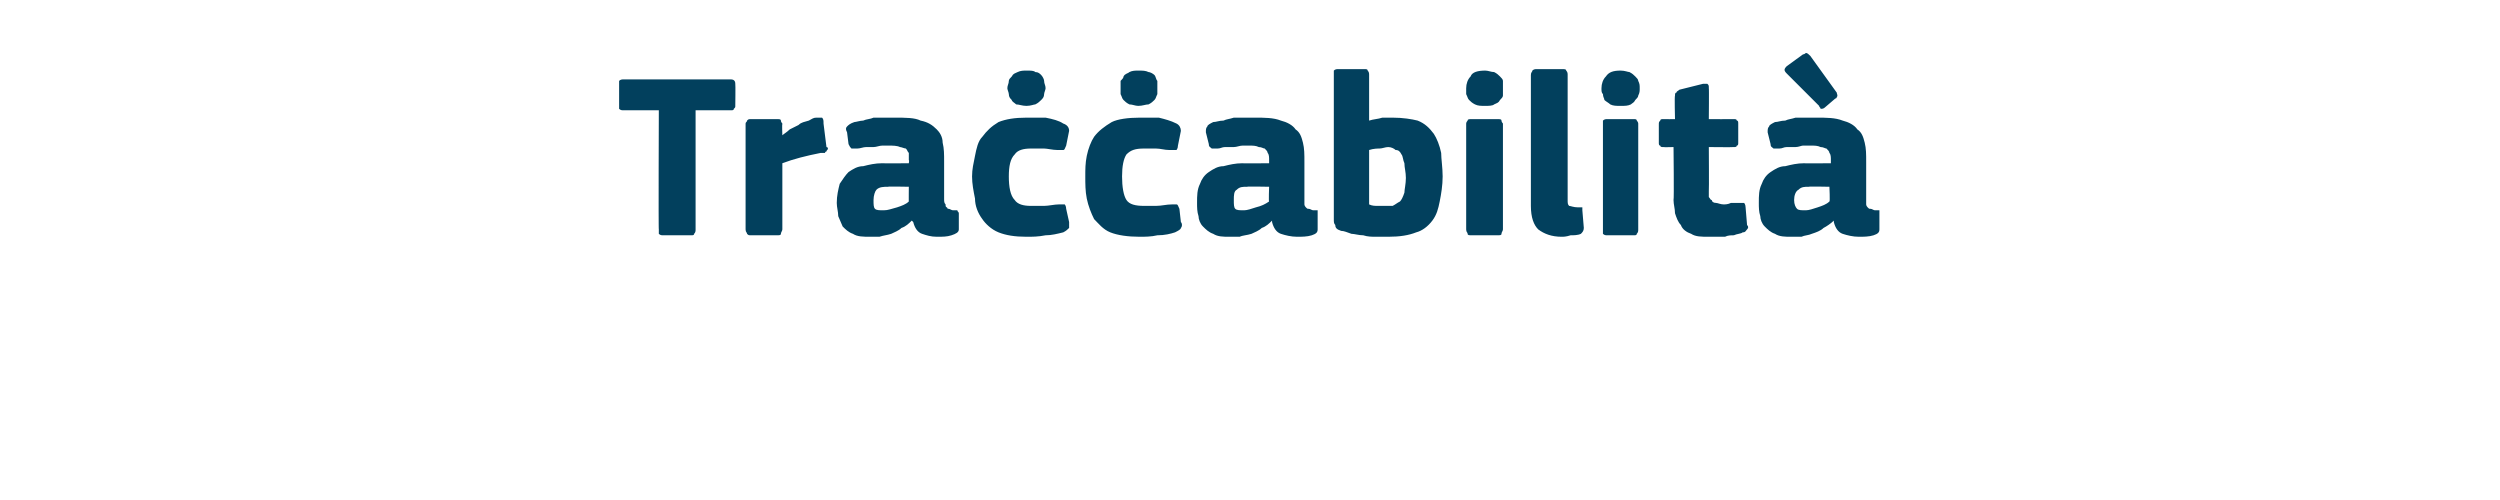 <?xml version="1.0" standalone="no"?><!DOCTYPE svg PUBLIC "-//W3C//DTD SVG 1.1//EN" "http://www.w3.org/Graphics/SVG/1.1/DTD/svg11.dtd"><svg xmlns="http://www.w3.org/2000/svg" version="1.1" width="170px" height="34px" viewBox="0 -4 170 34" style="top:-4px">  <desc>Tra abilit</desc>  <defs/>  <g id="Polygon25574">    <path d="M 50 3.2 C 50 3.3 50 3.3 49.9 3.4 C 49.9 3.5 49.8 3.5 49.7 3.5 C 49.66 3.49 47.3 3.5 47.3 3.5 C 47.3 3.5 47.3 11.65 47.3 11.6 C 47.3 11.7 47.3 11.8 47.2 11.9 C 47.2 12 47.1 12 47 12 C 47 12 45.1 12 45.1 12 C 45 12 44.9 12 44.8 11.9 C 44.8 11.8 44.8 11.8 44.8 11.6 C 44.77 11.65 44.8 3.5 44.8 3.5 C 44.8 3.5 42.42 3.49 42.4 3.5 C 42.3 3.5 42.2 3.5 42.1 3.4 C 42.1 3.3 42.1 3.3 42.1 3.2 C 42.1 3.2 42.1 1.7 42.1 1.7 C 42.1 1.6 42.1 1.5 42.1 1.5 C 42.2 1.4 42.3 1.4 42.4 1.4 C 42.4 1.4 49.7 1.4 49.7 1.4 C 49.9 1.4 50 1.5 50 1.7 C 50.02 1.71 50 3.2 50 3.2 C 50 3.2 50.02 3.15 50 3.2 Z M 53.2 5.2 C 53.2 5.2 53.2 5.25 53.2 5.2 C 53.3 5.1 53.5 5 53.7 4.8 C 53.9 4.7 54.1 4.6 54.3 4.5 C 54.5 4.3 54.7 4.3 55 4.2 C 55.2 4.1 55.3 4 55.5 4 C 55.7 4 55.8 4 55.9 4 C 56 4.1 56 4.2 56 4.4 C 56 4.4 56.2 6 56.2 6 C 56.3 6 56.3 6.1 56.3 6.1 C 56.3 6.2 56.2 6.2 56.2 6.3 C 56.2 6.3 56.1 6.3 56.1 6.4 C 56 6.4 55.9 6.4 55.8 6.4 C 54.8 6.6 54 6.8 53.2 7.1 C 53.2 7.1 53.2 11.6 53.2 11.6 C 53.2 11.7 53.1 11.8 53.1 11.9 C 53.1 12 53 12 52.8 12 C 52.8 12 51.1 12 51.1 12 C 50.9 12 50.9 12 50.8 11.9 C 50.8 11.8 50.7 11.8 50.7 11.6 C 50.7 11.6 50.7 4.4 50.7 4.4 C 50.7 4.3 50.8 4.3 50.8 4.2 C 50.9 4.1 50.9 4.1 51.1 4.1 C 51.1 4.1 52.8 4.1 52.8 4.1 C 53 4.1 53.1 4.1 53.1 4.2 C 53.1 4.3 53.2 4.4 53.2 4.4 C 53.17 4.45 53.2 5.2 53.2 5.2 Z M 61.8 8.7 C 61.8 8.7 60.35 8.67 60.4 8.7 C 60.1 8.7 59.8 8.7 59.6 8.9 C 59.5 9 59.4 9.3 59.4 9.6 C 59.4 9.9 59.4 10.1 59.5 10.2 C 59.6 10.3 59.8 10.3 60.1 10.3 C 60.4 10.3 60.6 10.2 61 10.1 C 61.3 10 61.6 9.9 61.8 9.7 C 61.79 9.74 61.8 8.7 61.8 8.7 Z M 62 11 C 61.8 11.2 61.6 11.4 61.3 11.5 C 61.1 11.7 60.8 11.8 60.6 11.9 C 60.3 12 60.1 12 59.8 12.1 C 59.6 12.1 59.4 12.1 59.2 12.1 C 58.7 12.1 58.3 12.1 58 11.9 C 57.7 11.8 57.5 11.6 57.3 11.4 C 57.2 11.2 57.1 10.9 57 10.7 C 57 10.4 56.9 10.1 56.9 9.8 C 56.9 9.3 57 8.9 57.1 8.5 C 57.3 8.2 57.5 7.9 57.7 7.7 C 58 7.5 58.3 7.3 58.7 7.3 C 59.1 7.2 59.5 7.1 60 7.1 C 60 7.12 61.8 7.1 61.8 7.1 C 61.8 7.1 61.84 6.86 61.8 6.9 C 61.8 6.7 61.8 6.5 61.8 6.4 C 61.7 6.3 61.7 6.2 61.6 6.1 C 61.5 6.1 61.3 6 61.2 6 C 61 5.9 60.7 5.9 60.4 5.9 C 60.3 5.9 60.2 5.9 60 5.9 C 59.8 5.9 59.6 6 59.4 6 C 59.2 6 59.1 6 58.9 6 C 58.7 6 58.5 6.1 58.3 6.1 C 58.1 6.1 58 6.1 57.9 6.1 C 57.8 6 57.8 6 57.7 5.8 C 57.7 5.8 57.6 5 57.6 5 C 57.5 4.8 57.5 4.7 57.6 4.6 C 57.7 4.5 57.8 4.4 58.1 4.3 C 58.2 4.3 58.5 4.2 58.7 4.2 C 58.9 4.1 59.2 4.1 59.4 4 C 59.7 4 59.9 4 60.2 4 C 60.4 4 60.6 4 60.8 4 C 61.6 4 62.2 4 62.6 4.2 C 63.1 4.3 63.4 4.5 63.7 4.8 C 63.9 5 64.1 5.3 64.1 5.7 C 64.2 6.1 64.2 6.5 64.2 7 C 64.2 7 64.2 9.5 64.2 9.5 C 64.2 9.7 64.2 9.8 64.3 9.9 C 64.3 10 64.3 10.1 64.4 10.1 C 64.4 10.2 64.5 10.2 64.5 10.2 C 64.6 10.2 64.7 10.3 64.8 10.3 C 65 10.3 65.1 10.3 65.1 10.3 C 65.1 10.4 65.2 10.4 65.2 10.5 C 65.2 10.5 65.2 11.6 65.2 11.6 C 65.2 11.8 65 11.9 64.7 12 C 64.4 12.1 64.1 12.1 63.7 12.1 C 63.3 12.1 63 12 62.7 11.9 C 62.4 11.8 62.2 11.5 62.1 11.1 C 62.1 11.1 62 11 62 11 Z M 72.7 11.1 C 72.7 11.2 72.7 11.4 72.7 11.5 C 72.6 11.6 72.5 11.7 72.3 11.8 C 71.9 11.9 71.5 12 71.1 12 C 70.6 12.1 70.2 12.1 69.8 12.1 C 69 12.1 68.4 12 67.9 11.8 C 67.4 11.6 67 11.2 66.8 10.9 C 66.5 10.5 66.3 10 66.3 9.5 C 66.2 9 66.1 8.5 66.1 8 C 66.1 7.5 66.2 7.1 66.3 6.6 C 66.4 6.1 66.5 5.6 66.8 5.3 C 67.1 4.9 67.4 4.6 67.9 4.3 C 68.4 4.1 69 4 69.8 4 C 70.2 4 70.7 4 71.1 4 C 71.6 4.1 72 4.2 72.3 4.4 C 72.6 4.5 72.7 4.7 72.7 4.9 C 72.7 4.9 72.5 5.9 72.5 5.9 C 72.4 6.1 72.4 6.2 72.3 6.2 C 72.2 6.2 72.1 6.2 71.9 6.2 C 71.6 6.2 71.2 6.1 71 6.1 C 70.7 6.1 70.4 6.1 70.1 6.1 C 69.6 6.1 69.2 6.2 69 6.5 C 68.7 6.8 68.6 7.3 68.6 8 C 68.6 8.7 68.7 9.3 69 9.6 C 69.2 9.9 69.6 10 70.1 10 C 70.3 10 70.6 10 71 10 C 71.3 10 71.7 9.9 72 9.9 C 72.2 9.9 72.3 9.9 72.4 9.9 C 72.4 9.9 72.5 10 72.5 10.2 C 72.5 10.2 72.7 11.1 72.7 11.1 Z M 71.1 2 C 71.1 2.1 71 2.3 71 2.4 C 71 2.6 70.9 2.7 70.8 2.8 C 70.7 2.9 70.6 3 70.4 3.1 C 70.3 3.1 70.1 3.2 69.8 3.2 C 69.5 3.2 69.3 3.1 69.1 3.1 C 69 3 68.8 2.9 68.8 2.8 C 68.7 2.7 68.6 2.6 68.6 2.4 C 68.6 2.3 68.5 2.1 68.5 2 C 68.5 1.8 68.6 1.7 68.6 1.5 C 68.6 1.4 68.7 1.3 68.8 1.2 C 68.9 1 69 1 69.2 0.9 C 69.4 0.8 69.6 0.8 69.8 0.8 C 70.1 0.8 70.3 0.8 70.4 0.9 C 70.6 0.9 70.7 1 70.8 1.1 C 70.9 1.2 71 1.4 71 1.5 C 71 1.7 71.1 1.8 71.1 2 Z M 80.3 11.1 C 80.4 11.2 80.4 11.4 80.3 11.5 C 80.3 11.6 80.1 11.7 79.9 11.8 C 79.6 11.9 79.2 12 78.7 12 C 78.3 12.1 77.8 12.1 77.5 12.1 C 76.7 12.1 76 12 75.5 11.8 C 75 11.6 74.7 11.2 74.4 10.9 C 74.2 10.5 74 10 73.9 9.5 C 73.8 9 73.8 8.5 73.8 8 C 73.8 7.5 73.8 7.1 73.9 6.6 C 74 6.1 74.2 5.6 74.4 5.3 C 74.7 4.9 75.1 4.6 75.6 4.3 C 76 4.1 76.7 4 77.5 4 C 77.9 4 78.3 4 78.8 4 C 79.2 4.1 79.6 4.2 80 4.4 C 80.2 4.5 80.3 4.7 80.3 4.9 C 80.3 4.9 80.1 5.9 80.1 5.9 C 80.1 6.1 80 6.2 80 6.2 C 79.9 6.2 79.7 6.2 79.5 6.2 C 79.2 6.2 78.9 6.1 78.6 6.1 C 78.3 6.1 78 6.1 77.8 6.1 C 77.2 6.1 76.9 6.2 76.6 6.5 C 76.4 6.8 76.3 7.3 76.3 8 C 76.3 8.7 76.4 9.3 76.6 9.6 C 76.8 9.9 77.2 10 77.8 10 C 78 10 78.3 10 78.6 10 C 79 10 79.3 9.9 79.7 9.9 C 79.9 9.9 80 9.9 80 9.9 C 80.1 9.9 80.1 10 80.2 10.2 C 80.2 10.2 80.3 11.1 80.3 11.1 Z M 78.7 2 C 78.7 2.1 78.7 2.3 78.7 2.4 C 78.6 2.6 78.6 2.7 78.5 2.8 C 78.4 2.9 78.3 3 78.1 3.1 C 77.9 3.1 77.7 3.2 77.4 3.2 C 77.2 3.2 77 3.1 76.8 3.1 C 76.6 3 76.5 2.9 76.4 2.8 C 76.3 2.7 76.3 2.6 76.2 2.4 C 76.2 2.3 76.2 2.1 76.2 2 C 76.2 1.8 76.2 1.7 76.2 1.5 C 76.3 1.4 76.4 1.3 76.4 1.2 C 76.5 1 76.7 1 76.8 0.9 C 77 0.8 77.2 0.8 77.4 0.8 C 77.7 0.8 77.9 0.8 78.1 0.9 C 78.2 0.9 78.4 1 78.5 1.1 C 78.6 1.2 78.6 1.4 78.7 1.5 C 78.7 1.7 78.7 1.8 78.7 2 Z M 86.3 8.7 C 86.3 8.7 84.82 8.67 84.8 8.7 C 84.5 8.7 84.3 8.7 84.1 8.9 C 83.9 9 83.9 9.3 83.9 9.6 C 83.9 9.9 83.9 10.1 84 10.2 C 84.1 10.3 84.3 10.3 84.6 10.3 C 84.8 10.3 85.1 10.2 85.4 10.1 C 85.8 10 86 9.9 86.3 9.7 C 86.26 9.74 86.3 8.7 86.3 8.7 Z M 86.5 11 C 86.3 11.2 86.1 11.4 85.8 11.5 C 85.6 11.7 85.3 11.8 85.1 11.9 C 84.8 12 84.5 12 84.3 12.1 C 84.1 12.1 83.8 12.1 83.6 12.1 C 83.2 12.1 82.8 12.1 82.5 11.9 C 82.2 11.8 82 11.6 81.8 11.4 C 81.6 11.2 81.5 10.9 81.5 10.7 C 81.4 10.4 81.4 10.1 81.4 9.8 C 81.4 9.3 81.4 8.9 81.6 8.5 C 81.7 8.2 81.9 7.9 82.2 7.7 C 82.5 7.5 82.8 7.3 83.2 7.3 C 83.6 7.2 84 7.1 84.5 7.1 C 84.46 7.12 86.3 7.1 86.3 7.1 C 86.3 7.1 86.3 6.86 86.3 6.9 C 86.3 6.7 86.3 6.5 86.2 6.4 C 86.2 6.3 86.1 6.2 86 6.1 C 85.9 6.1 85.8 6 85.6 6 C 85.4 5.9 85.2 5.9 84.9 5.9 C 84.8 5.9 84.6 5.9 84.5 5.9 C 84.3 5.9 84.1 6 83.9 6 C 83.7 6 83.5 6 83.3 6 C 83.1 6 83 6.1 82.8 6.1 C 82.6 6.1 82.4 6.1 82.4 6.1 C 82.3 6 82.2 6 82.2 5.8 C 82.2 5.8 82 5 82 5 C 82 4.8 82 4.7 82.1 4.6 C 82.1 4.5 82.3 4.4 82.5 4.3 C 82.7 4.3 82.9 4.2 83.2 4.2 C 83.4 4.1 83.6 4.1 83.9 4 C 84.1 4 84.4 4 84.6 4 C 84.9 4 85.1 4 85.3 4 C 86 4 86.6 4 87.1 4.2 C 87.5 4.3 87.9 4.5 88.1 4.8 C 88.4 5 88.5 5.3 88.6 5.7 C 88.7 6.1 88.7 6.5 88.7 7 C 88.7 7 88.7 9.5 88.7 9.5 C 88.7 9.7 88.7 9.8 88.7 9.9 C 88.7 10 88.8 10.1 88.8 10.1 C 88.9 10.2 88.9 10.2 89 10.2 C 89.1 10.2 89.2 10.3 89.3 10.3 C 89.4 10.3 89.5 10.3 89.6 10.3 C 89.6 10.4 89.6 10.4 89.6 10.5 C 89.6 10.5 89.6 11.6 89.6 11.6 C 89.6 11.8 89.5 11.9 89.2 12 C 88.9 12.1 88.5 12.1 88.2 12.1 C 87.8 12.1 87.4 12 87.1 11.9 C 86.8 11.8 86.6 11.5 86.5 11.1 C 86.5 11.1 86.5 11 86.5 11 Z M 93.1 4.2 C 93.4 4.1 93.7 4.1 94 4 C 94.3 4 94.5 4 94.7 4 C 95.4 4 96 4.1 96.4 4.2 C 96.9 4.4 97.2 4.7 97.5 5.1 C 97.7 5.4 97.9 5.9 98 6.4 C 98 6.8 98.1 7.4 98.1 8 C 98.1 8.6 98 9.2 97.9 9.7 C 97.8 10.2 97.7 10.6 97.4 11 C 97.1 11.4 96.7 11.7 96.3 11.8 C 95.8 12 95.2 12.1 94.4 12.1 C 94.1 12.1 93.9 12.1 93.6 12.1 C 93.3 12.1 93 12.1 92.7 12 C 92.4 12 92.1 11.9 91.9 11.9 C 91.6 11.8 91.4 11.7 91.2 11.7 C 90.9 11.6 90.8 11.5 90.8 11.3 C 90.7 11.2 90.7 11.1 90.7 10.9 C 90.7 10.9 90.7 1.1 90.7 1.1 C 90.7 0.9 90.7 0.9 90.7 0.8 C 90.8 0.7 90.9 0.7 91 0.7 C 91 0.7 92.8 0.7 92.8 0.7 C 92.9 0.7 93 0.7 93 0.8 C 93.1 0.9 93.1 1 93.1 1.1 C 93.1 1.1 93.1 4.2 93.1 4.2 Z M 95.6 8.1 C 95.6 7.7 95.5 7.4 95.5 7.1 C 95.4 6.9 95.4 6.6 95.3 6.5 C 95.2 6.3 95.1 6.2 94.9 6.2 C 94.8 6.1 94.6 6 94.4 6 C 94.2 6 94 6.1 93.8 6.1 C 93.7 6.1 93.4 6.1 93.1 6.2 C 93.1 6.2 93.1 9.9 93.1 9.9 C 93.3 10 93.5 10 93.7 10 C 93.8 10 94 10 94.2 10 C 94.4 10 94.5 10 94.7 10 C 94.9 9.9 95 9.8 95.2 9.7 C 95.3 9.6 95.4 9.4 95.5 9.1 C 95.5 8.9 95.6 8.5 95.6 8.1 Z M 102.2 2 C 102.2 2.2 102.2 2.3 102.2 2.5 C 102.2 2.6 102.1 2.7 102 2.8 C 101.9 3 101.8 3 101.6 3.1 C 101.5 3.2 101.2 3.2 101 3.2 C 100.7 3.2 100.5 3.2 100.3 3.1 C 100.1 3 100 2.9 99.9 2.8 C 99.8 2.7 99.8 2.6 99.7 2.4 C 99.7 2.3 99.7 2.2 99.7 2 C 99.7 1.7 99.8 1.4 100 1.2 C 100.1 0.9 100.5 0.8 101 0.8 C 101.2 0.8 101.4 0.9 101.6 0.9 C 101.8 1 101.9 1.1 102 1.2 C 102.1 1.3 102.2 1.4 102.2 1.5 C 102.2 1.7 102.2 1.8 102.2 2 Z M 102.2 11.6 C 102.2 11.7 102.1 11.8 102.1 11.9 C 102.1 12 102 12 101.8 12 C 101.8 12 100.1 12 100.1 12 C 99.9 12 99.8 12 99.8 11.9 C 99.8 11.8 99.7 11.8 99.7 11.6 C 99.7 11.6 99.7 4.4 99.7 4.4 C 99.7 4.3 99.8 4.2 99.8 4.2 C 99.8 4.1 99.9 4.1 100.1 4.1 C 100.1 4.1 101.8 4.1 101.8 4.1 C 102 4.1 102.1 4.1 102.1 4.2 C 102.1 4.3 102.2 4.4 102.2 4.4 C 102.2 4.4 102.2 11.6 102.2 11.6 Z M 106.6 9.6 C 106.6 9.8 106.6 9.9 106.7 10 C 106.8 10 107 10.1 107.3 10.1 C 107.4 10.1 107.5 10.1 107.6 10.1 C 107.6 10.1 107.6 10.2 107.6 10.3 C 107.6 10.3 107.7 11.5 107.7 11.5 C 107.7 11.7 107.6 11.8 107.5 11.9 C 107.3 12 107 12 106.8 12 C 106.5 12.1 106.3 12.1 106.2 12.1 C 105.5 12.1 105 11.9 104.6 11.6 C 104.3 11.3 104.1 10.8 104.1 10 C 104.1 10 104.1 1.1 104.1 1.1 C 104.1 0.9 104.2 0.9 104.2 0.8 C 104.3 0.7 104.4 0.7 104.5 0.7 C 104.5 0.7 106.2 0.7 106.2 0.7 C 106.4 0.7 106.5 0.7 106.5 0.8 C 106.6 0.9 106.6 1 106.6 1.1 C 106.6 1.1 106.6 9.6 106.6 9.6 Z M 111.5 2 C 111.5 2.2 111.5 2.3 111.4 2.5 C 111.4 2.6 111.3 2.7 111.2 2.8 C 111.1 3 111 3 110.9 3.1 C 110.7 3.2 110.5 3.2 110.2 3.2 C 109.9 3.2 109.7 3.2 109.5 3.1 C 109.4 3 109.2 2.9 109.1 2.8 C 109.1 2.7 109 2.6 109 2.4 C 108.9 2.3 108.9 2.2 108.9 2 C 108.9 1.7 109 1.4 109.2 1.2 C 109.4 0.9 109.7 0.8 110.2 0.8 C 110.5 0.8 110.7 0.9 110.8 0.9 C 111 1 111.1 1.1 111.2 1.2 C 111.3 1.3 111.4 1.4 111.4 1.5 C 111.5 1.7 111.5 1.8 111.5 2 Z M 111.4 11.6 C 111.4 11.7 111.4 11.8 111.3 11.9 C 111.3 12 111.2 12 111.1 12 C 111.1 12 109.3 12 109.3 12 C 109.2 12 109.1 12 109 11.9 C 109 11.8 109 11.8 109 11.6 C 109 11.6 109 4.4 109 4.4 C 109 4.3 109 4.2 109 4.2 C 109.1 4.1 109.2 4.1 109.3 4.1 C 109.3 4.1 111.1 4.1 111.1 4.1 C 111.2 4.1 111.3 4.1 111.3 4.2 C 111.4 4.3 111.4 4.4 111.4 4.4 C 111.4 4.4 111.4 11.6 111.4 11.6 Z M 118.8 11.3 C 118.9 11.4 118.9 11.5 118.8 11.6 C 118.7 11.7 118.7 11.8 118.5 11.8 C 118.4 11.9 118.1 11.9 117.9 12 C 117.7 12 117.5 12 117.3 12.1 C 117.1 12.1 116.9 12.1 116.7 12.1 C 116.5 12.1 116.3 12.1 116.2 12.1 C 115.7 12.1 115.3 12.1 115 11.9 C 114.7 11.8 114.4 11.6 114.3 11.3 C 114.1 11.1 114 10.8 113.9 10.5 C 113.9 10.2 113.8 9.9 113.8 9.6 C 113.84 9.58 113.8 6 113.8 6 C 113.8 6 113.14 6.02 113.1 6 C 113 6 112.9 6 112.9 5.9 C 112.8 5.9 112.8 5.8 112.8 5.7 C 112.8 5.7 112.8 4.5 112.8 4.5 C 112.8 4.3 112.8 4.3 112.9 4.2 C 112.9 4.1 113 4.1 113.1 4.1 C 113.14 4.11 113.9 4.1 113.9 4.1 C 113.9 4.1 113.86 2.54 113.9 2.5 C 113.9 2.4 113.9 2.3 114 2.3 C 114 2.2 114.1 2.2 114.2 2.1 C 114.2 2.1 115.8 1.7 115.8 1.7 C 115.9 1.7 116 1.7 116.1 1.7 C 116.2 1.8 116.2 1.8 116.2 2 C 116.22 1.97 116.2 4.1 116.2 4.1 C 116.2 4.1 117.86 4.11 117.9 4.1 C 118 4.1 118.1 4.1 118.1 4.2 C 118.2 4.2 118.2 4.3 118.2 4.4 C 118.2 4.4 118.2 5.7 118.2 5.7 C 118.2 5.8 118.2 5.9 118.1 5.9 C 118.1 6 118 6 117.9 6 C 117.86 6.02 116.2 6 116.2 6 C 116.2 6 116.22 8.99 116.2 9 C 116.2 9.1 116.2 9.3 116.2 9.4 C 116.3 9.5 116.3 9.6 116.4 9.6 C 116.4 9.7 116.5 9.8 116.7 9.8 C 116.8 9.8 117 9.9 117.2 9.9 C 117.3 9.9 117.5 9.9 117.7 9.8 C 117.9 9.8 118.1 9.8 118.3 9.8 C 118.4 9.8 118.5 9.8 118.6 9.8 C 118.6 9.8 118.7 9.9 118.7 10.1 C 118.7 10.1 118.8 11.3 118.8 11.3 Z M 124.4 8.7 C 124.4 8.7 123.01 8.67 123 8.7 C 122.7 8.7 122.5 8.7 122.3 8.9 C 122.1 9 122 9.3 122 9.6 C 122 9.9 122.1 10.1 122.2 10.2 C 122.3 10.3 122.5 10.3 122.8 10.3 C 123 10.3 123.3 10.2 123.6 10.1 C 123.9 10 124.2 9.9 124.4 9.7 C 124.45 9.74 124.4 8.7 124.4 8.7 Z M 124.7 11 C 124.5 11.2 124.2 11.4 124 11.5 C 123.8 11.7 123.5 11.8 123.2 11.9 C 123 12 122.7 12 122.5 12.1 C 122.3 12.1 122 12.1 121.8 12.1 C 121.4 12.1 121 12.1 120.7 11.9 C 120.4 11.8 120.2 11.6 120 11.4 C 119.8 11.2 119.7 10.9 119.7 10.7 C 119.6 10.4 119.6 10.1 119.6 9.8 C 119.6 9.3 119.6 8.9 119.8 8.5 C 119.9 8.2 120.1 7.9 120.4 7.7 C 120.7 7.5 121 7.3 121.4 7.3 C 121.8 7.2 122.2 7.1 122.7 7.1 C 122.66 7.12 124.5 7.1 124.5 7.1 C 124.5 7.1 124.5 6.86 124.5 6.9 C 124.5 6.7 124.5 6.5 124.4 6.4 C 124.4 6.3 124.3 6.2 124.2 6.1 C 124.1 6.1 124 6 123.8 6 C 123.6 5.9 123.4 5.9 123.1 5.9 C 123 5.9 122.8 5.9 122.6 5.9 C 122.5 5.9 122.3 6 122.1 6 C 121.9 6 121.7 6 121.5 6 C 121.3 6 121.2 6.1 121 6.1 C 120.8 6.1 120.6 6.1 120.6 6.1 C 120.5 6 120.4 6 120.4 5.8 C 120.4 5.8 120.2 5 120.2 5 C 120.2 4.8 120.2 4.7 120.3 4.6 C 120.3 4.5 120.5 4.4 120.7 4.3 C 120.9 4.3 121.1 4.2 121.4 4.2 C 121.6 4.1 121.8 4.1 122.1 4 C 122.3 4 122.6 4 122.8 4 C 123.1 4 123.3 4 123.5 4 C 124.2 4 124.8 4 125.3 4.2 C 125.7 4.3 126.1 4.5 126.3 4.8 C 126.6 5 126.7 5.3 126.8 5.7 C 126.9 6.1 126.9 6.5 126.9 7 C 126.9 7 126.9 9.5 126.9 9.5 C 126.9 9.7 126.9 9.8 126.9 9.9 C 126.9 10 127 10.1 127 10.1 C 127.1 10.2 127.1 10.2 127.2 10.2 C 127.3 10.2 127.4 10.3 127.5 10.3 C 127.6 10.3 127.7 10.3 127.8 10.3 C 127.8 10.4 127.8 10.4 127.8 10.5 C 127.8 10.5 127.8 11.6 127.8 11.6 C 127.8 11.8 127.7 11.9 127.4 12 C 127.1 12.1 126.7 12.1 126.4 12.1 C 126 12.1 125.6 12 125.3 11.9 C 125 11.8 124.8 11.5 124.7 11.1 C 124.7 11.1 124.7 11 124.7 11 Z M 122.6 -0.3 C 122.7 -0.3 122.8 -0.4 122.8 -0.4 C 122.9 -0.4 123 -0.3 123.1 -0.2 C 123.1 -0.2 124.9 2.3 124.9 2.3 C 124.9 2.4 125 2.5 124.9 2.6 C 124.9 2.6 124.9 2.7 124.8 2.7 C 124.8 2.7 124.1 3.3 124.1 3.3 C 124 3.4 123.9 3.4 123.8 3.4 C 123.8 3.3 123.7 3.3 123.7 3.2 C 123.7 3.2 121.5 1 121.5 1 C 121.3 0.8 121.3 0.7 121.5 0.5 C 121.5 0.5 122.6 -0.3 122.6 -0.3 Z " stroke="none" fill="#02405d"/>  </g></svg>